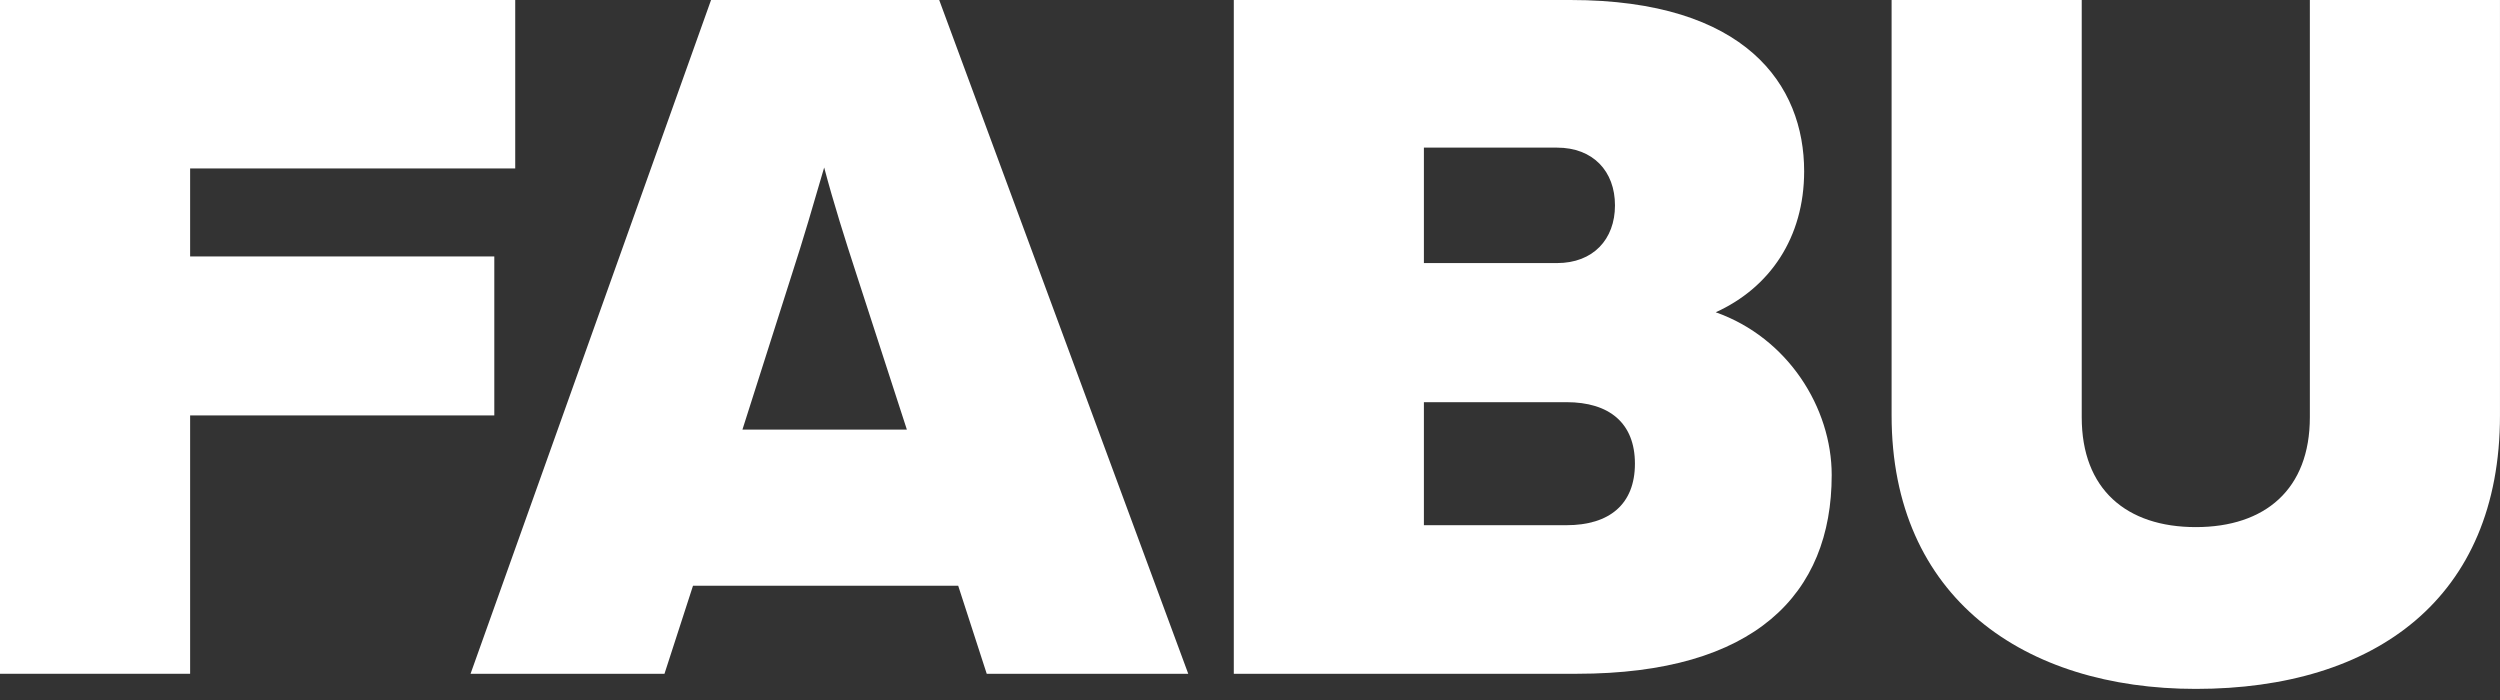 <svg width="100" height="28" viewBox="0 0 100 28" fill="none" xmlns="http://www.w3.org/2000/svg">
<rect x="0" y="0" width="100" height="28" fill="#333333" stroke="none"/>
<path d="M87.832 27.556C80.987 27.556 75.664 23.922 75.664 16.617V0H83.269V16.693C83.269 19.57 85.056 21.084 87.832 21.084C90.607 21.084 92.394 19.57 92.394 16.693V0H99.999V16.617C99.999 23.922 95.018 27.556 87.832 27.556Z" fill="white"/>
<path d="M68.629 12.491C71.519 13.513 73.268 16.314 73.268 19.002C73.268 23.771 70.189 26.951 63.078 26.951H49.352V0H62.812C69.846 0 72.166 3.407 72.166 6.851C72.166 9.501 70.797 11.507 68.629 12.491ZM62.28 5.905H56.956V10.523H62.28C63.724 10.523 64.599 9.577 64.599 8.214C64.599 6.851 63.724 5.905 62.28 5.905ZM62.66 21.008C64.371 21.008 65.397 20.175 65.397 18.547C65.397 16.92 64.371 16.087 62.66 16.087H56.956V21.008H62.66Z" fill="white"/>
<path d="M39.469 26.951L38.328 23.43H27.72L26.579 26.951H18.822L28.442 0H37.568L47.53 26.951H39.469ZM29.697 17.185H36.275L34.26 10.977C33.804 9.577 33.347 8.138 32.967 6.7C32.549 8.138 32.13 9.577 31.674 10.977L29.697 17.185Z" fill="white"/>
<path d="M20.609 6.738H7.605V10.258H19.772V16.617H7.605V26.951H0V0H20.609V6.738Z" fill="white"/>
</svg>
